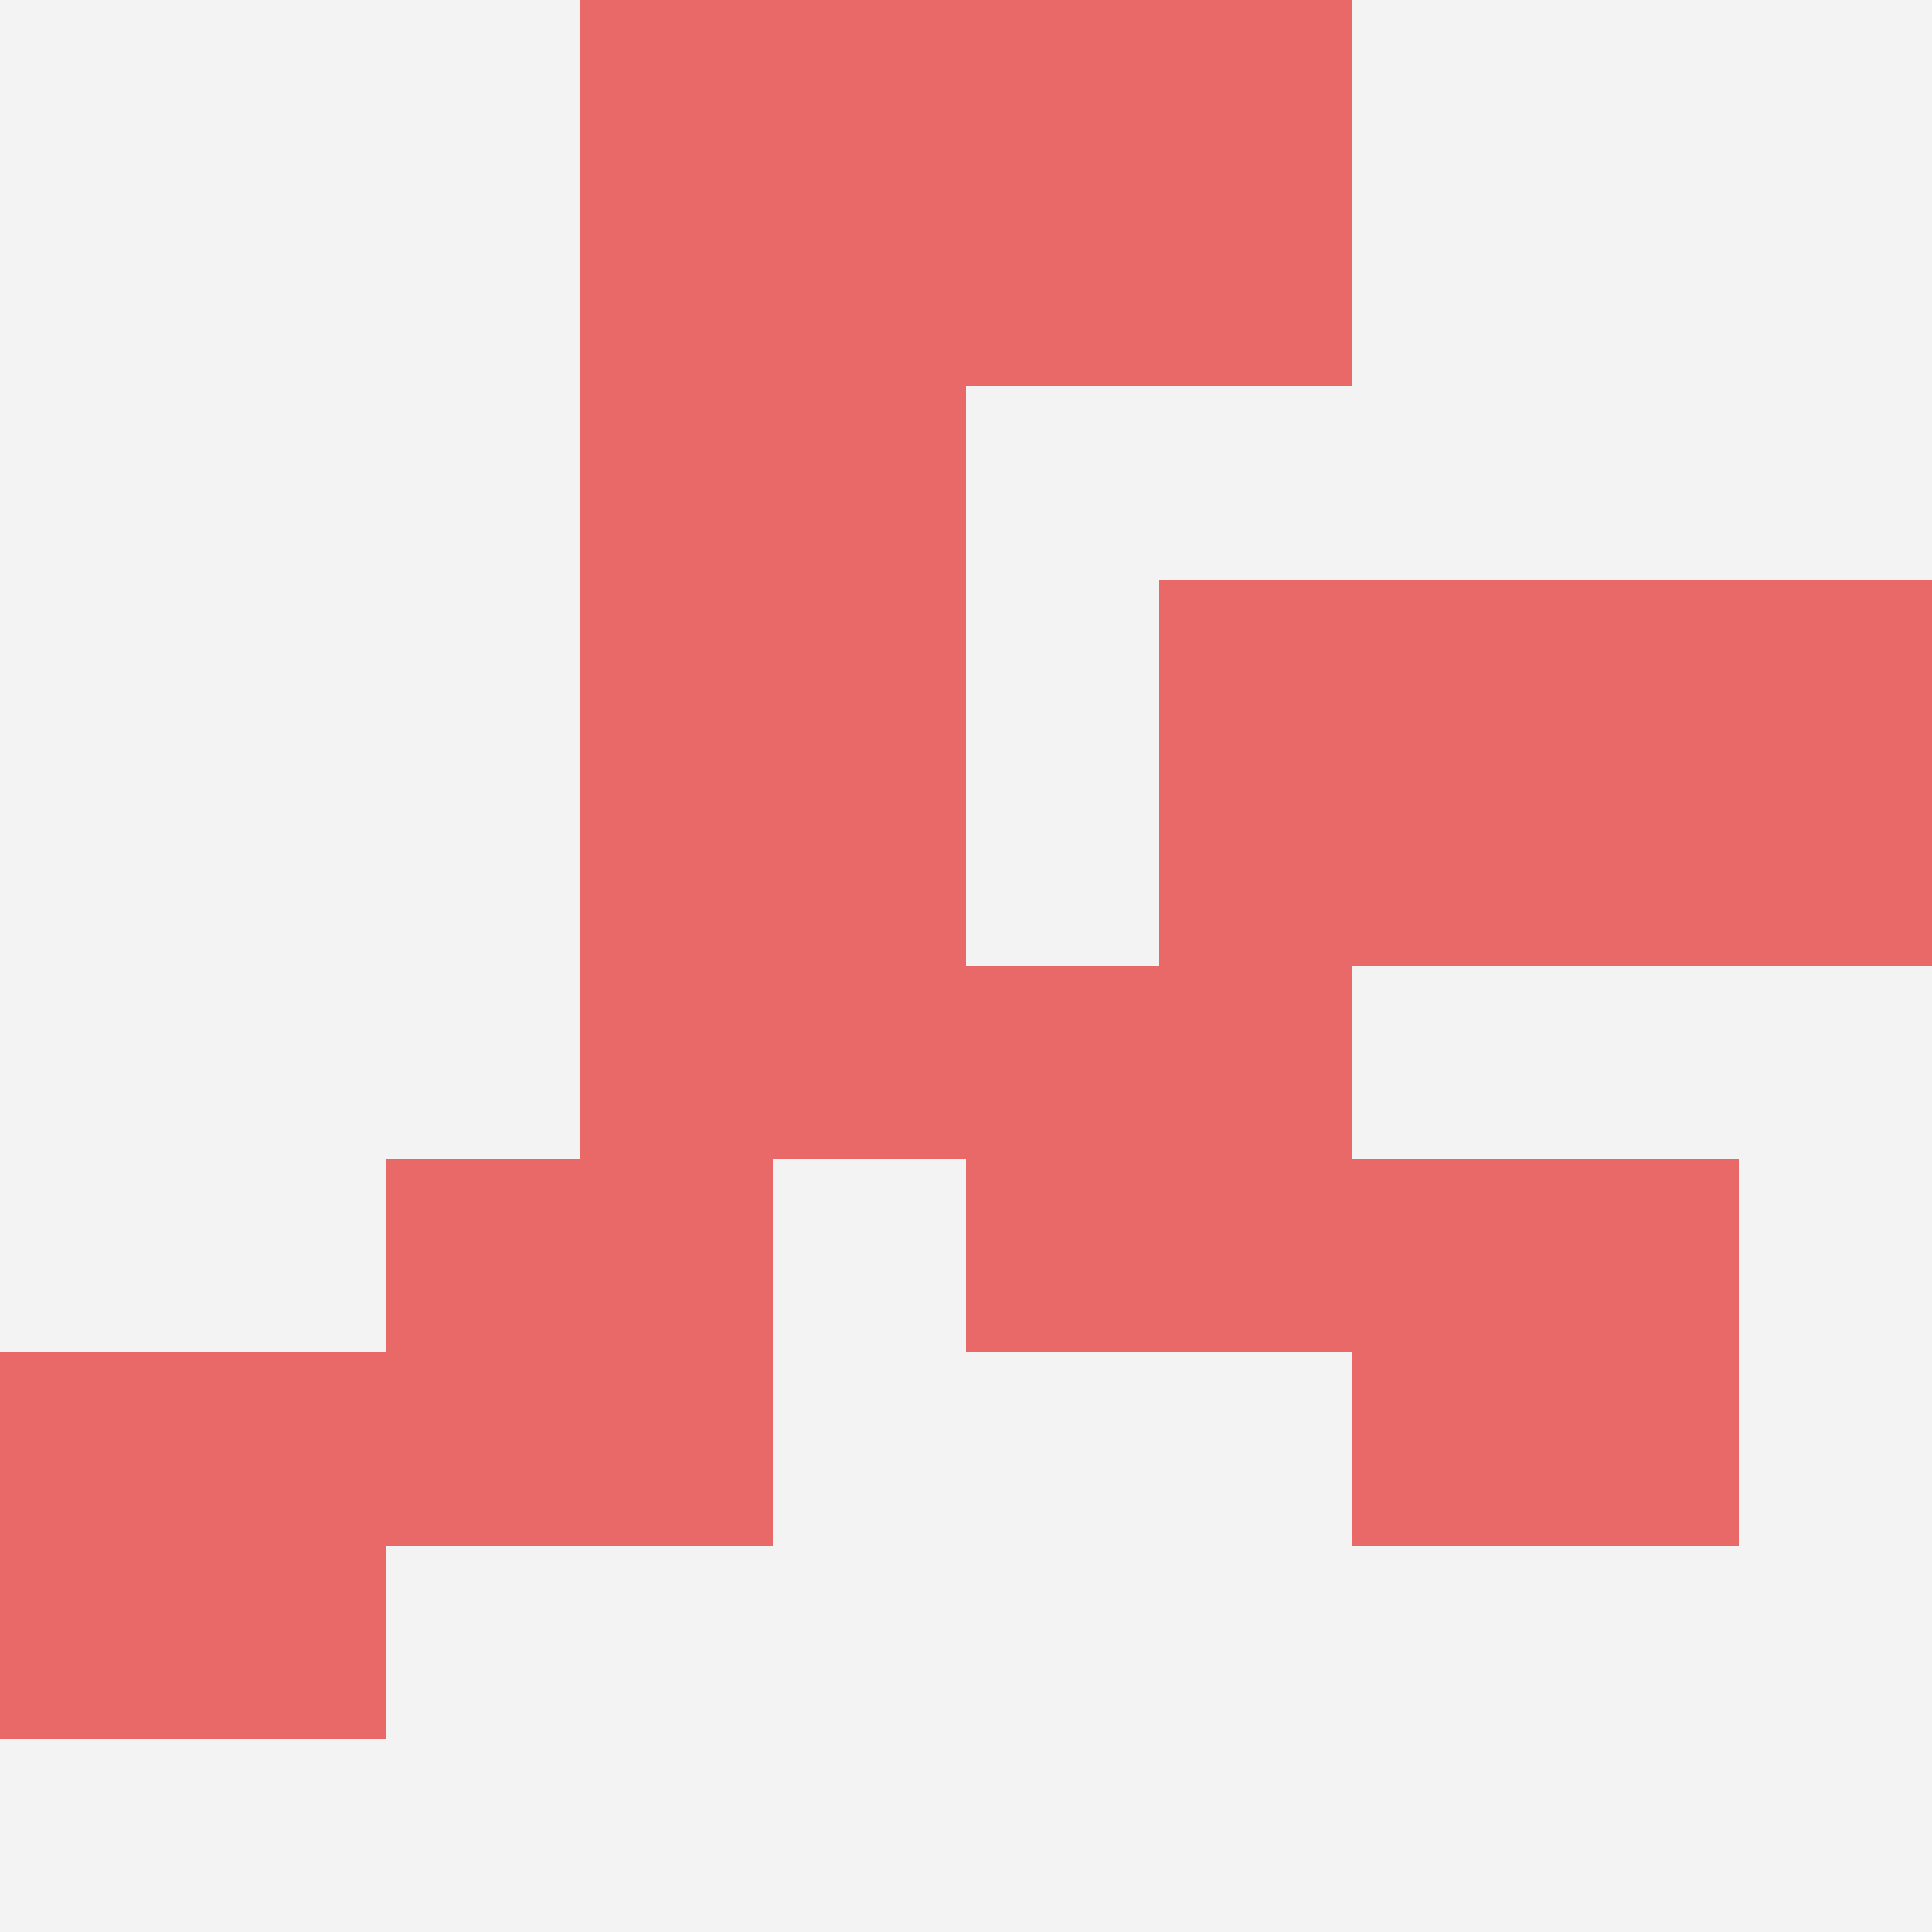 <svg id="ten-svg" xmlns="http://www.w3.org/2000/svg" preserveAspectRatio="xMinYMin meet" viewBox="0 0 10 10"> <rect x="0" y="0" width="10" height="10" fill="#F3F3F3"/><rect class="t" x="5" y="5"/><rect class="t" x="3" y="0"/><rect class="t" x="0" y="7"/><rect class="t" x="3" y="2"/><rect class="t" x="7" y="6"/><rect class="t" x="8" y="3"/><rect class="t" x="2" y="6"/><rect class="t" x="6" y="3"/><rect class="t" x="5" y="0"/><rect class="t" x="3" y="4"/><style>.t{width:2px;height:2px;fill:#E96868} #ten-svg{shape-rendering:crispedges;}</style></svg>